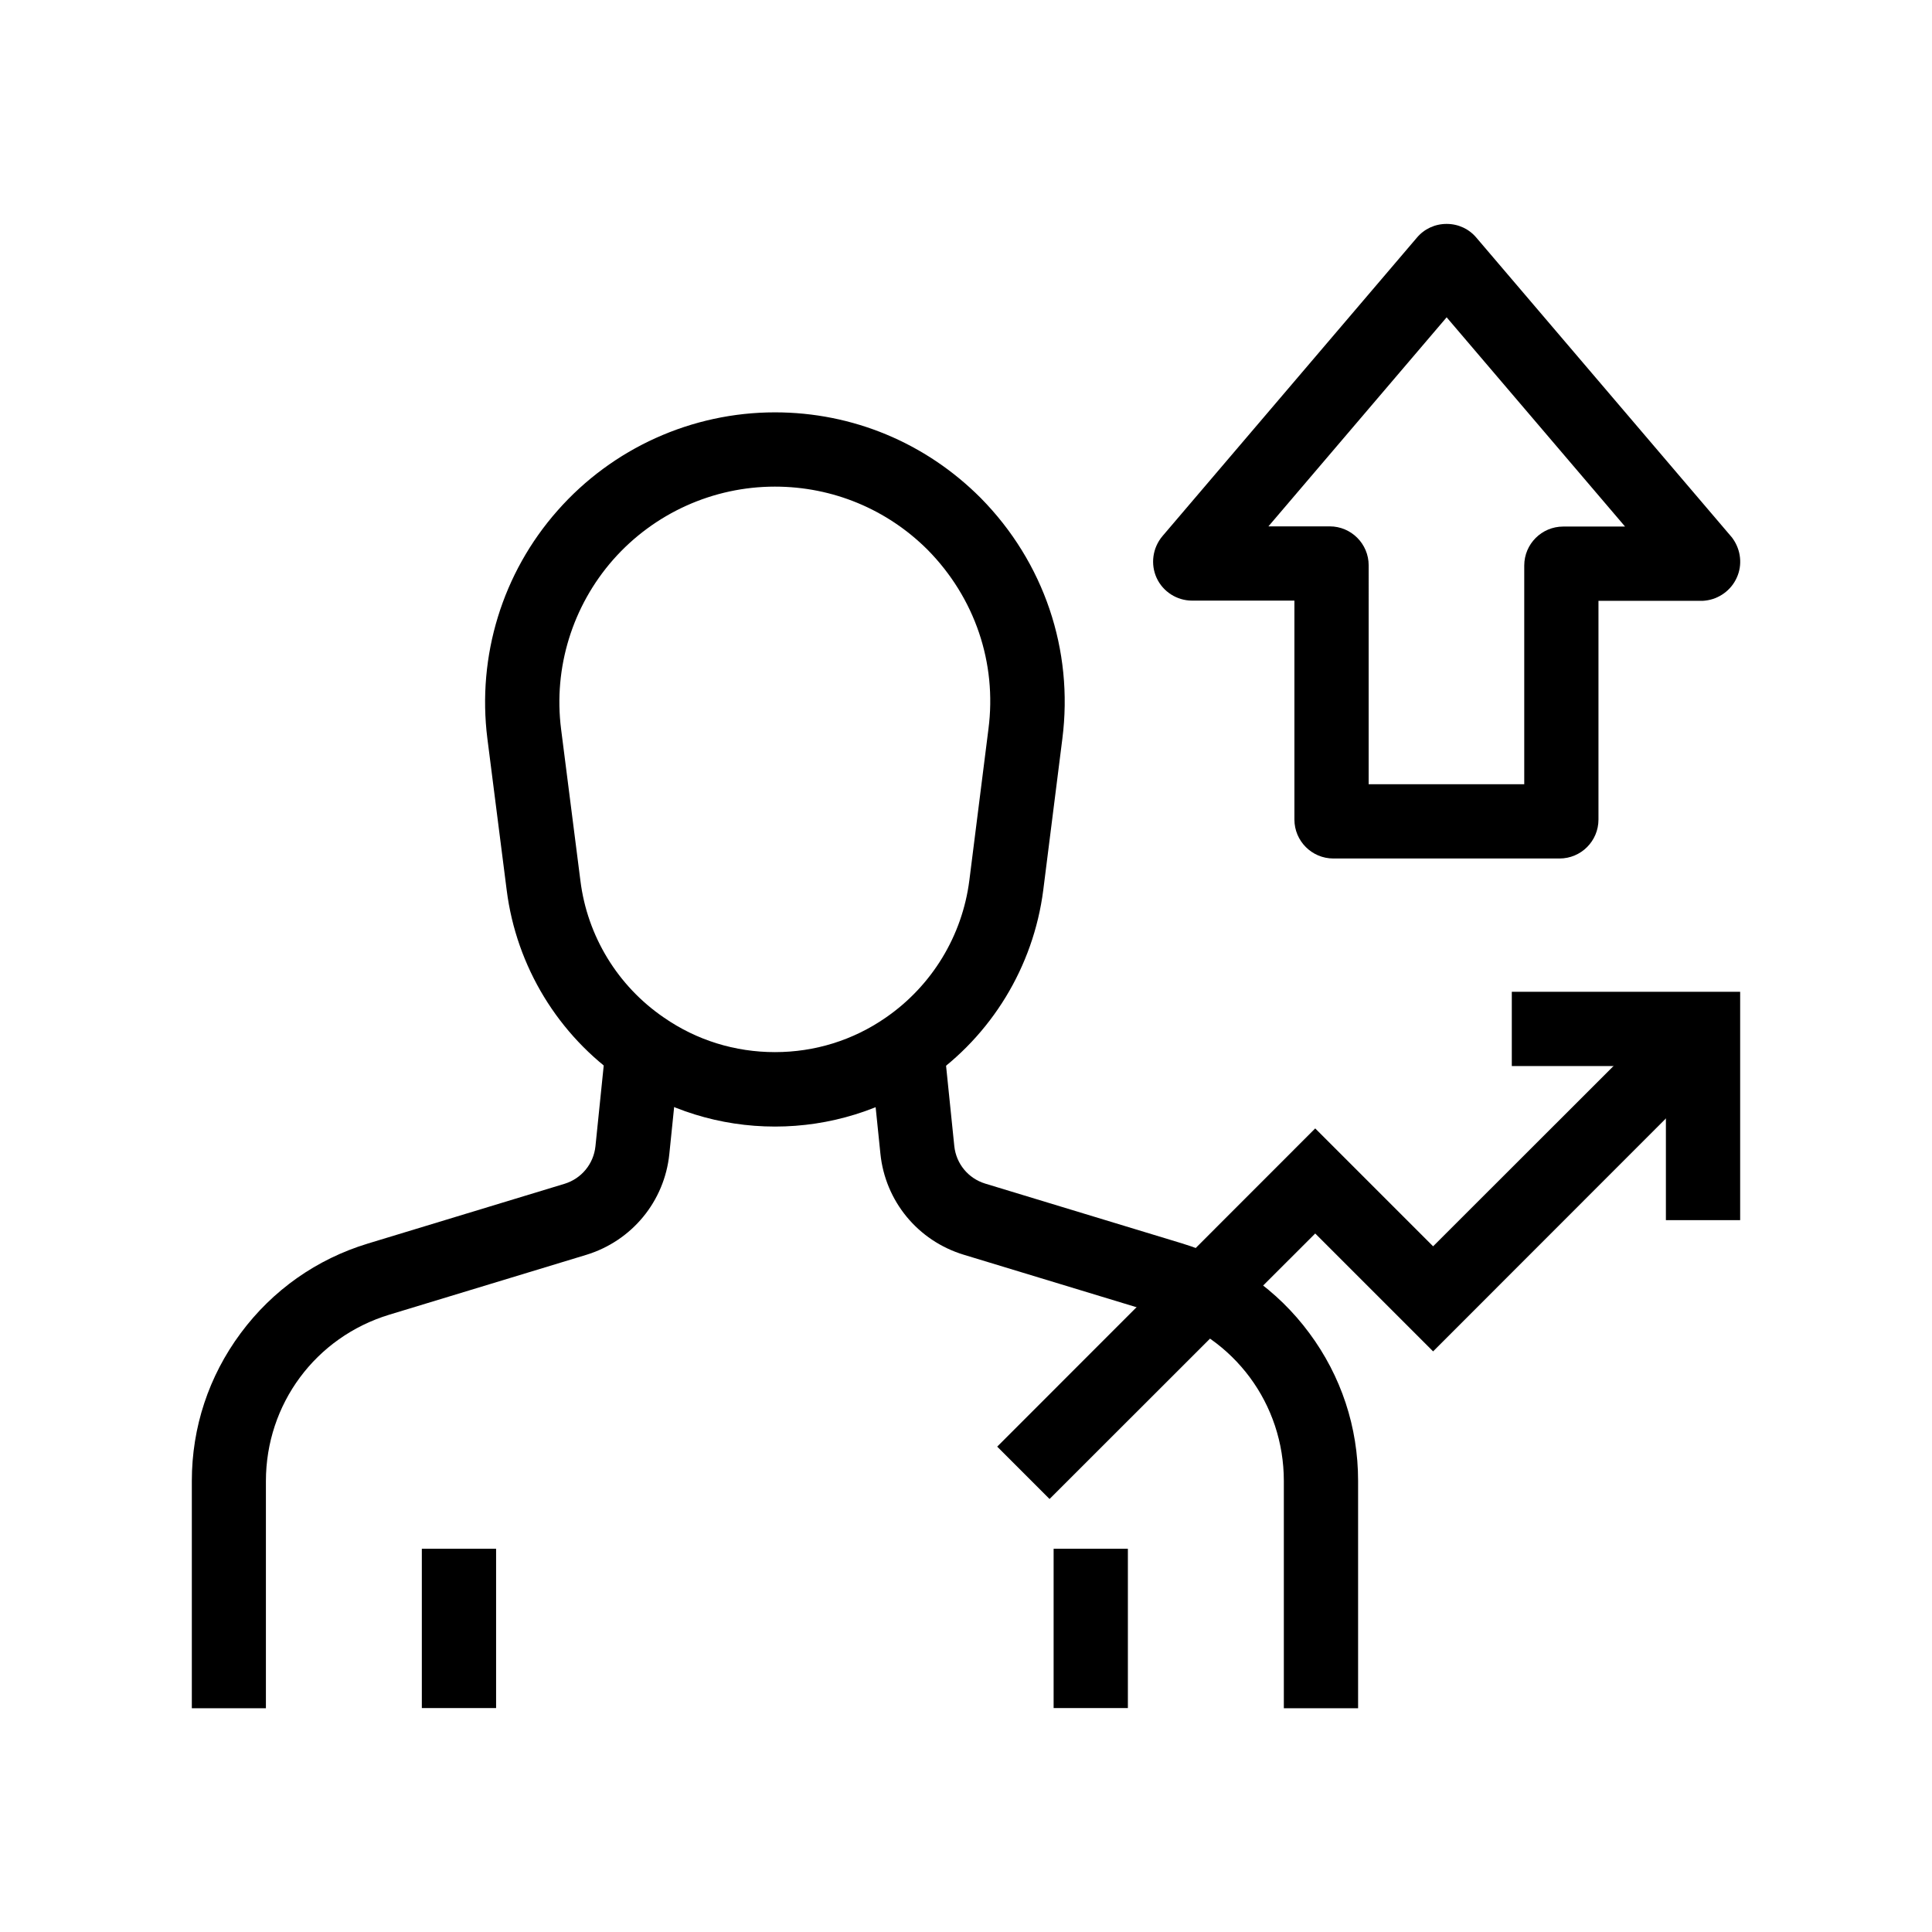 <?xml version="1.0" encoding="UTF-8"?>
<!-- Uploaded to: ICON Repo, www.svgrepo.com, Generator: ICON Repo Mixer Tools -->
<svg fill="#000000" width="800px" height="800px" version="1.1" viewBox="144 144 512 512" xmlns="http://www.w3.org/2000/svg">
 <g>
  <path d="m349.37 442.55c-14.562 0-28.586-4.379-40.59-12.594-16.828-11.562-27.945-29.816-30.504-50.086l-5.117-40.148c-2.754-21.895 3.984-43.887 18.598-60.418 14.562-16.531 35.57-26.027 57.613-26.027 20.566 0 39.949 8.07 54.516 22.68l0.051 0.051c16.727 16.973 24.602 40.246 21.598 63.762l-5.066 40.148c-2.609 20.27-13.727 38.523-30.504 50.086-12.008 8.172-26.031 12.547-40.594 12.547zm0-169.59c-16.383 0-31.98 7.035-42.852 19.336-10.824 12.301-15.891 28.684-13.824 44.918l5.117 40.148c1.82 14.711 9.891 27.945 22.141 36.309 8.66 6.004 18.844 9.152 29.422 9.152s20.715-3.148 29.371-9.152c12.203-8.414 20.27-21.648 22.141-36.359l5.066-40.148c2.262-17.465-3.59-34.734-16.09-47.43-10.773-10.773-25.191-16.773-40.492-16.773z"/>
  <path d="m214.52 596.7h-19.684v-60.219c0-14.219 4.477-27.75 12.941-39.164 8.461-11.414 20.121-19.633 33.703-23.762l52.152-15.844c4.477-1.379 7.676-5.266 8.168-9.938l2.754-26.863 19.582 2.016-2.754 26.863c-1.277 12.594-9.938 23.074-22.043 26.766l-52.152 15.844c-19.582 5.953-32.719 23.715-32.719 44.133v60.168z"/>
  <path d="m503.91 596.7h-19.68v-60.219c0-20.418-13.137-38.129-32.719-44.133l-52.152-15.844c-12.102-3.691-20.762-14.168-22.043-26.766l-2.754-26.863 19.582-2.016 2.754 26.863c0.492 4.676 3.691 8.562 8.168 9.938l52.152 15.844c13.629 4.133 25.289 12.348 33.75 23.762s12.941 24.945 12.941 39.164z"/>
  <path d="m255.79 554.44h19.68v42.215h-19.68z"/>
  <path d="m423.22 554.44h19.68v42.215h-19.68z"/>
  <path d="m557.29 371.51h-59.926c-5.707 0-10.332-4.625-10.332-10.332v-58.008h-27.109c-4.035 0-7.723-2.363-9.398-6.004-1.672-3.641-1.082-7.969 1.523-11.07l67.402-79.066c1.969-2.363 4.82-3.691 7.922-3.691s5.953 1.328 7.922 3.691l67.699 79.41 0.246 0.344c2.117 3 2.559 6.938 1.031 10.281-1.477 3.344-4.723 5.707-8.363 6.102l-0.543 0.051h-27.75v57.957c0.008 5.711-4.617 10.336-10.324 10.336zm-50.578-19.68h41.23v-57.957c0-5.707 4.625-10.332 10.332-10.332h16.383l-47.281-55.449-47.23 55.398h16.234c5.707 0 10.332 4.625 10.332 10.332z"/>
  <path d="m422.14 541.25-13.871-13.875 84.277-84.332 31.242 31.242 64.602-64.551 13.875 13.875-78.477 78.523-31.242-31.242z"/>
  <path d="m605.16 467.35h-19.68v-40.836h-40.836v-19.68h60.516z"/>
 </g>
</svg>
